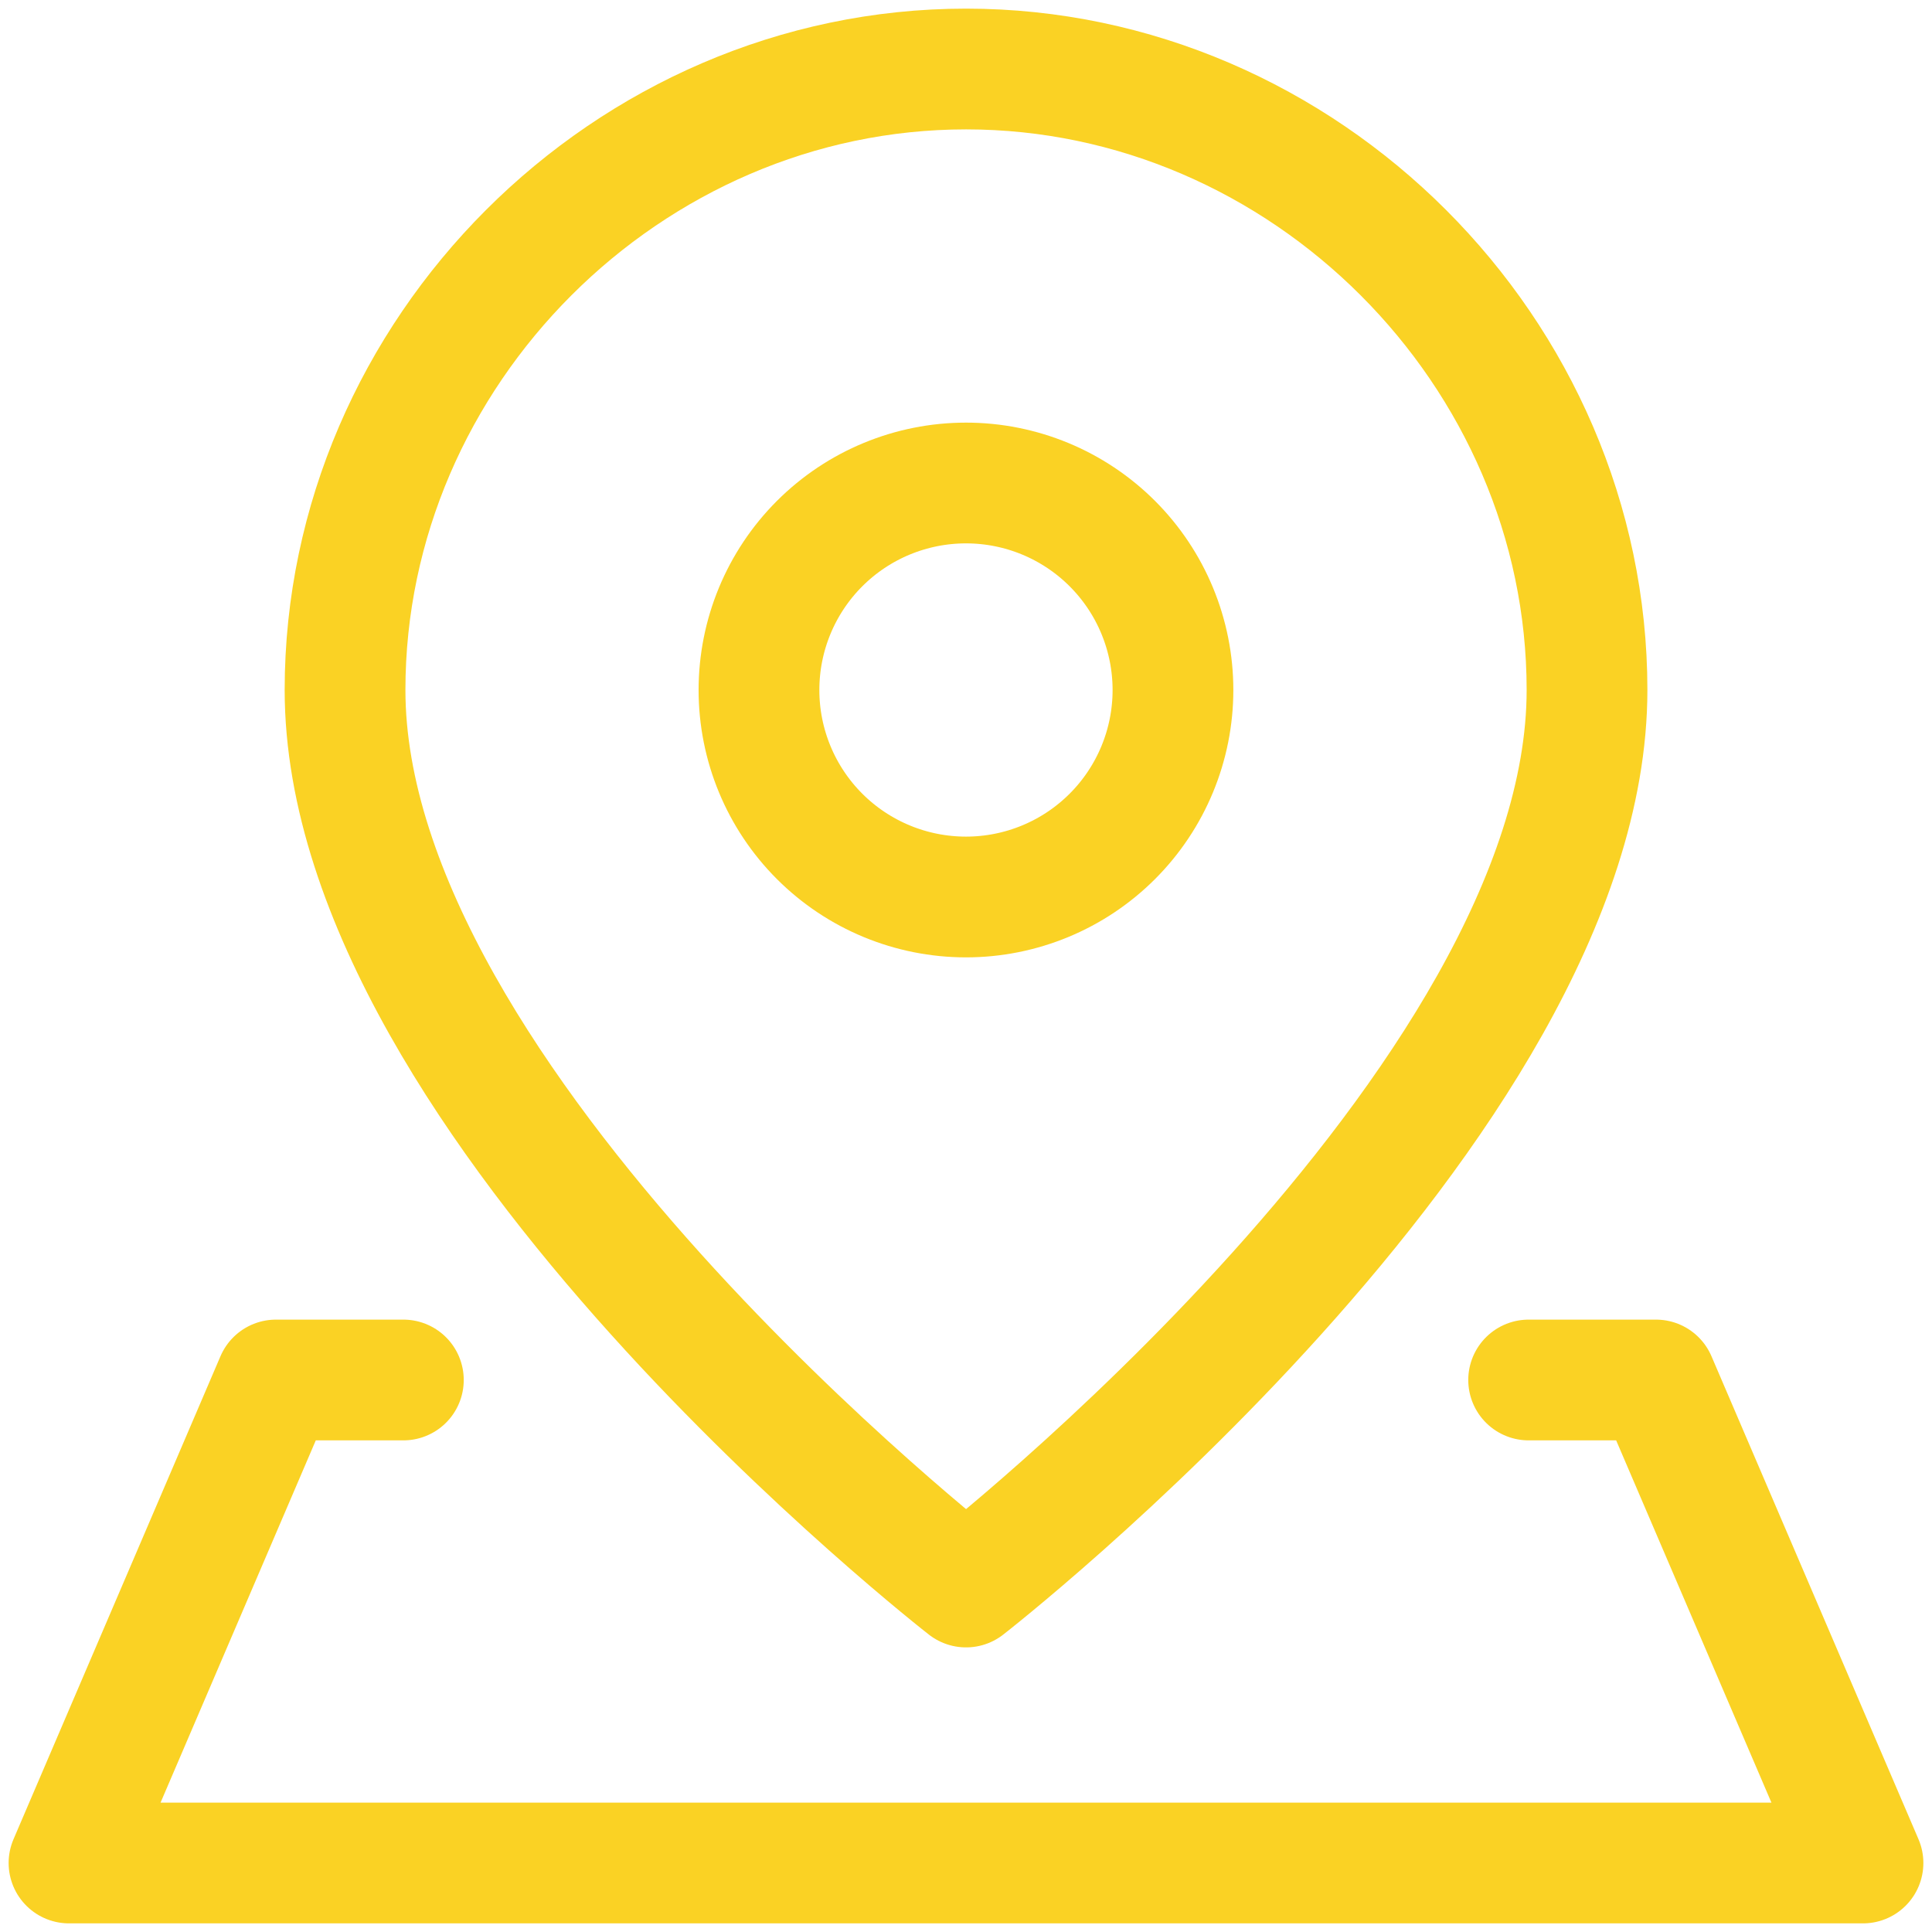 <svg width="32" height="32" viewBox="0 0 32 32" fill="none" xmlns="http://www.w3.org/2000/svg">
<g clip-path="url(#clip0_255_223)">
<path d="M26.286 11.428C26.286 18.286 16.001 26.286 16.001 26.286C16.001 26.286 5.715 18.286 5.715 11.428C5.715 5.826 10.398 1.143 16.001 1.143C21.603 1.143 26.286 5.826 26.286 11.428Z" stroke="#FAD224" stroke-width="2" stroke-linecap="round" stroke-linejoin="round"/>
<path d="M25.319 22.857H27.428L30.857 30.857H1.143L4.571 22.857H6.681M16 14.857C16.909 14.857 17.781 14.496 18.424 13.853C19.067 13.21 19.428 12.338 19.428 11.429C19.428 10.519 19.067 9.647 18.424 9.004C17.781 8.361 16.909 8 16 8C15.09 8 14.218 8.361 13.575 9.004C12.932 9.647 12.571 10.519 12.571 11.429C12.571 12.338 12.932 13.21 13.575 13.853C14.218 14.496 15.09 14.857 16 14.857Z" stroke="#FAD224" stroke-width="2" stroke-linecap="round" stroke-linejoin="round"/>
</g>
<defs>
<clipPath id="clip0_255_223">
<rect width="32" height="32" fill="white"/>
</clipPath>
</defs>
</svg>
